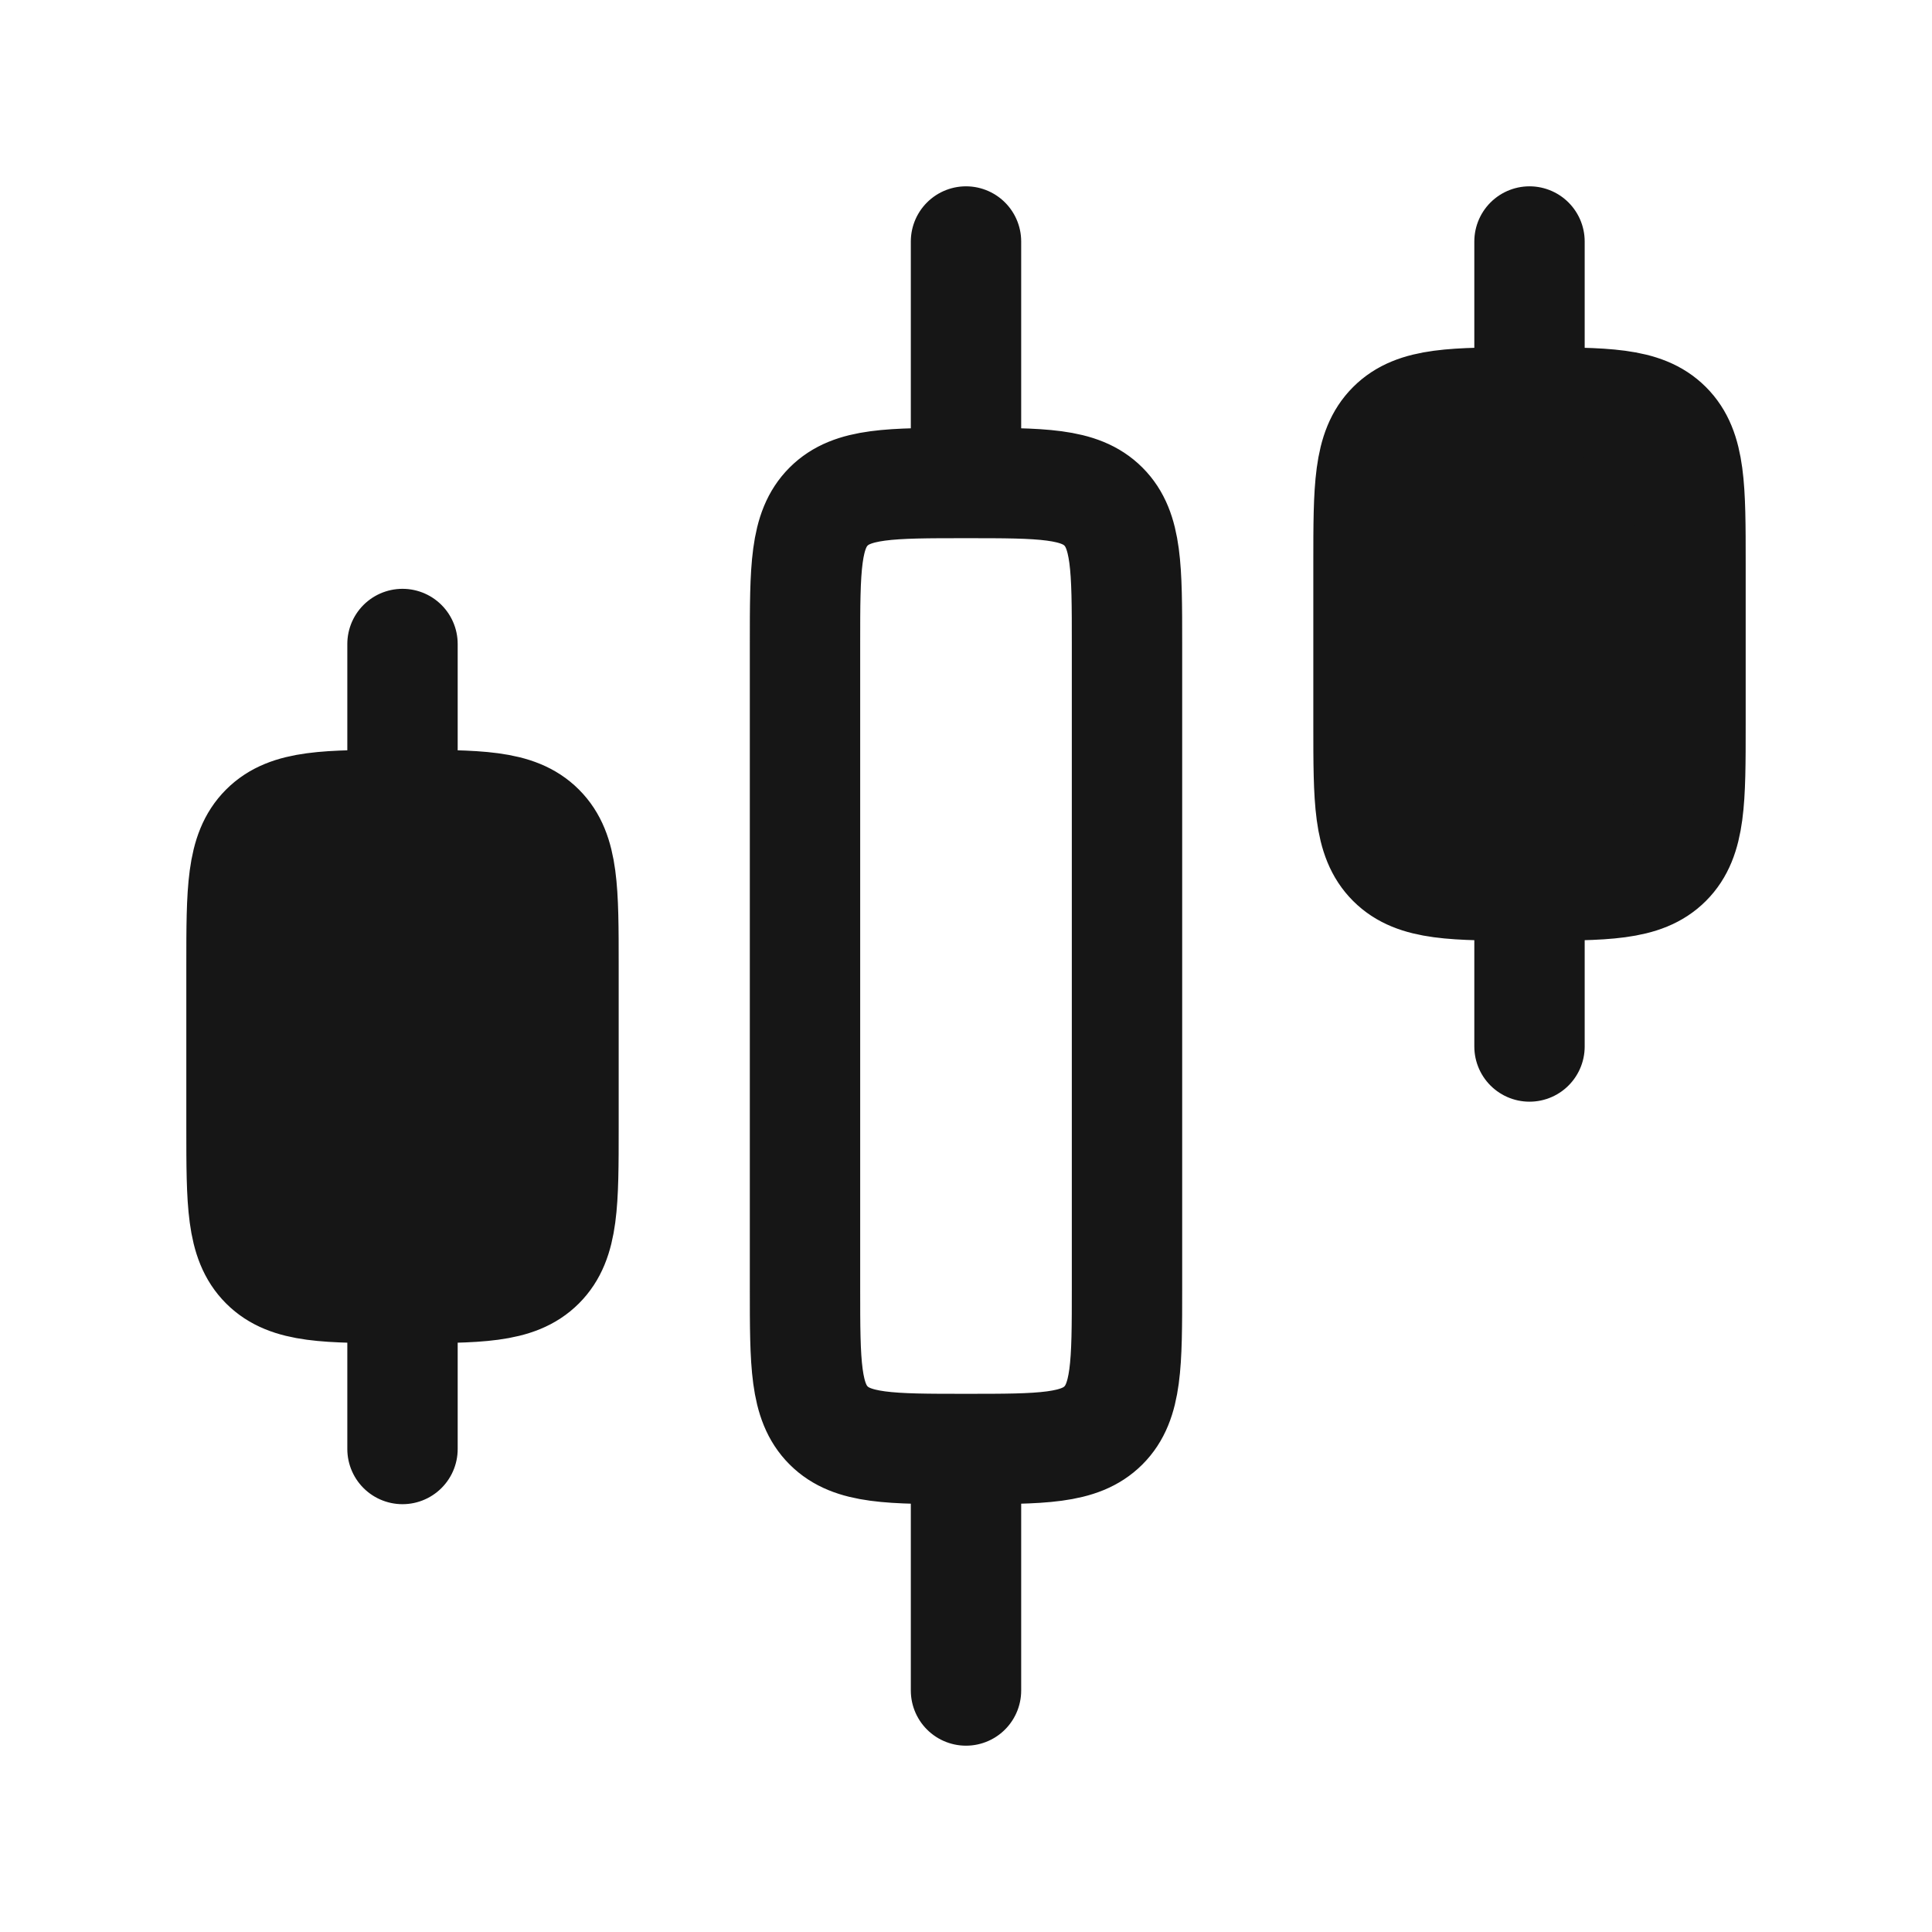 <svg width="24" height="24" viewBox="0 0 24 24" fill="none" xmlns="http://www.w3.org/2000/svg">
<path d="M21 9V7C21 6.057 21 5.586 20.707 5.293C20.414 5 19.943 5 19 5C18.057 5 17.586 5 17.293 5.293C17 5.586 17 6.057 17 7V9C17 9.943 17 10.414 17.293 10.707C17.586 11 18.057 11 19 11C19.943 11 20.414 11 20.707 10.707C21 10.414 21 9.943 21 9Z" fill="#161616"/>
<path d="M7 14V12C7 11.057 7 10.586 6.707 10.293C6.414 10 5.943 10 5 10C4.057 10 3.586 10 3.293 10.293C3 10.586 3 11.057 3 12V14C3 14.943 3 15.414 3.293 15.707C3.586 16 4.057 16 5 16C5.943 16 6.414 16 6.707 15.707C7 15.414 7 14.943 7 14Z" fill="#161616"/>
<path d="M12 6C12.943 6 13.414 6 13.707 6.293C14 6.586 14 7.057 14 8V16C14 16.943 14 17.414 13.707 17.707C13.414 18 12.943 18 12 18M12 6C11.057 6 10.586 6 10.293 6.293C10 6.586 10 7.057 10 8V16C10 16.943 10 17.414 10.293 17.707C10.586 18 11.057 18 12 18M12 6V3M12 18V21M19 5C19.943 5 20.414 5 20.707 5.293C21 5.586 21 6.057 21 7V9C21 9.943 21 10.414 20.707 10.707C20.414 11 19.943 11 19 11M19 5C18.057 5 17.586 5 17.293 5.293C17 5.586 17 6.057 17 7V9C17 9.943 17 10.414 17.293 10.707C17.586 11 18.057 11 19 11M19 5V3M19 11V13M5 10C5.943 10 6.414 10 6.707 10.293C7 10.586 7 11.057 7 12V14C7 14.943 7 15.414 6.707 15.707C6.414 16 5.943 16 5 16M5 10C4.057 10 3.586 10 3.293 10.293C3 10.586 3 11.057 3 12V14C3 14.943 3 15.414 3.293 15.707C3.586 16 4.057 16 5 16M5 10V8M5 16V18" stroke="#161616" stroke-width="1.371" stroke-linecap="round" stroke-linejoin="round"/>
</svg>

